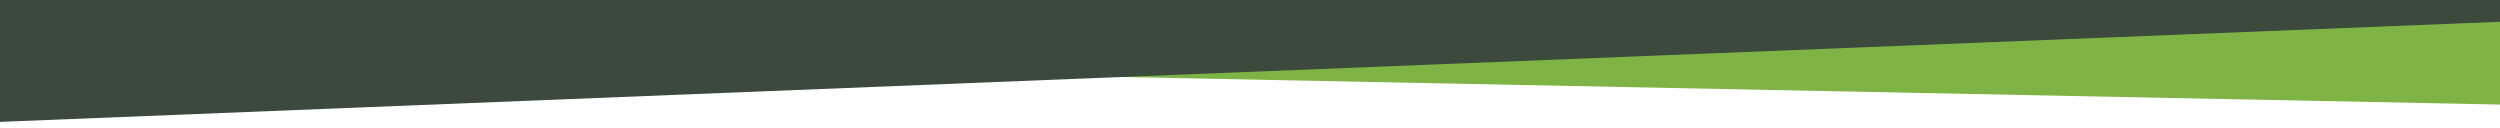 <?xml version="1.0" encoding="UTF-8"?>
<svg xmlns="http://www.w3.org/2000/svg" width="1920" height="98" viewBox="0 0 1920 98" fill="none">
  <g clip-path="url(#clip0_68_2)">
    <rect width="2709.1" height="422.485" transform="matrix(-1 -0.02 -0.013 1 2274.46 -335.202)" fill="#7EB345"></rect>
    <rect width="2711.41" height="526.6" transform="matrix(-0.999 0.04 0.005 1 2270.2 -524)" fill="#3B4A3C"></rect>
  </g>
  <defs>
    <clipPath id="clip0_68_2">
      <rect width="1920" height="98" fill="white"></rect>
    </clipPath>
  </defs>
</svg>
